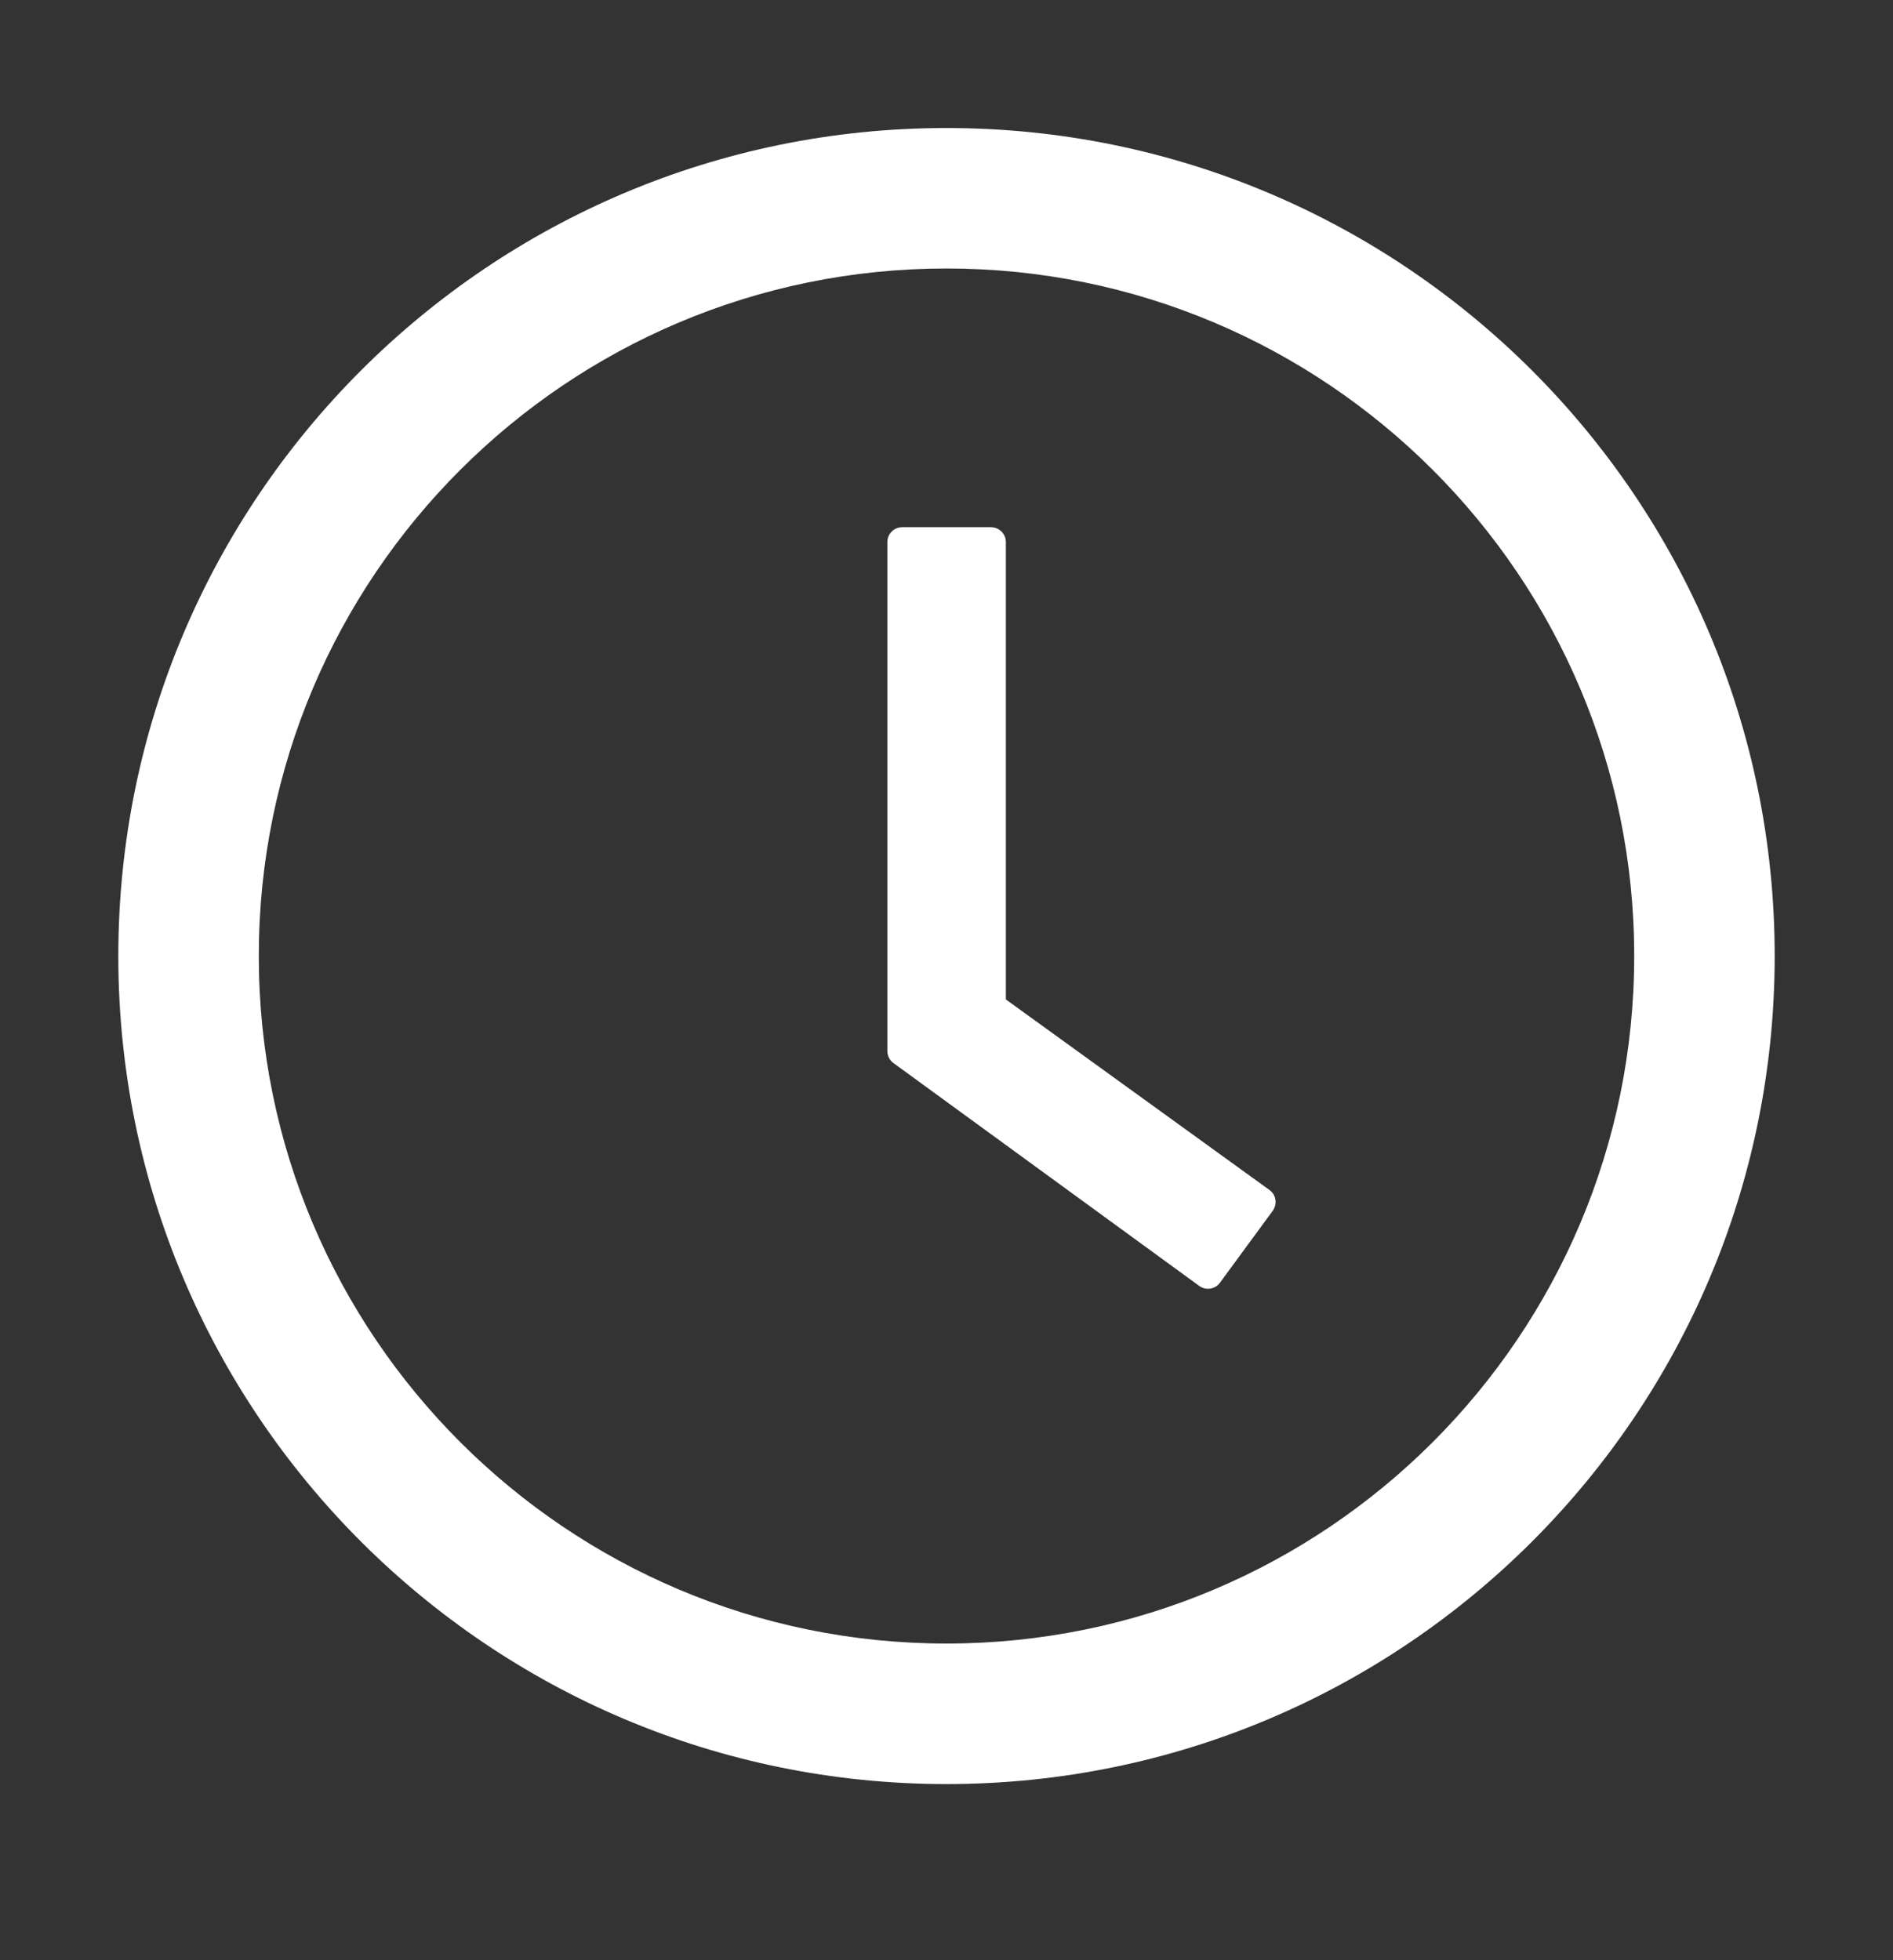 <svg width="28" height="29" viewBox="0 0 28 29" fill="none" xmlns="http://www.w3.org/2000/svg">
<rect x="0" y="0" width="28" height="29" fill="#333333" stroke="none"/>
<path d="M14 1.894C7.235 1.894 1.75 7.379 1.75 14.144C1.75 20.908 7.235 26.394 14 26.394C20.765 26.394 26.25 20.908 26.25 14.144C26.25 7.379 20.765 1.894 14 1.894ZM14 24.315C8.384 24.315 3.828 19.76 3.828 14.144C3.828 8.527 8.384 3.972 14 3.972C19.616 3.972 24.172 8.527 24.172 14.144C24.172 19.76 19.616 24.315 14 24.315Z" fill="white"/>
<path d="M18.777 17.605L14.878 14.786V8.019C14.878 7.898 14.779 7.8 14.659 7.8H13.344C13.223 7.8 13.125 7.898 13.125 8.019V15.549C13.125 15.62 13.158 15.686 13.215 15.727L17.738 19.024C17.836 19.096 17.973 19.074 18.044 18.978L18.826 17.912C18.897 17.81 18.875 17.674 18.777 17.605Z" fill="white"/>
</svg>
